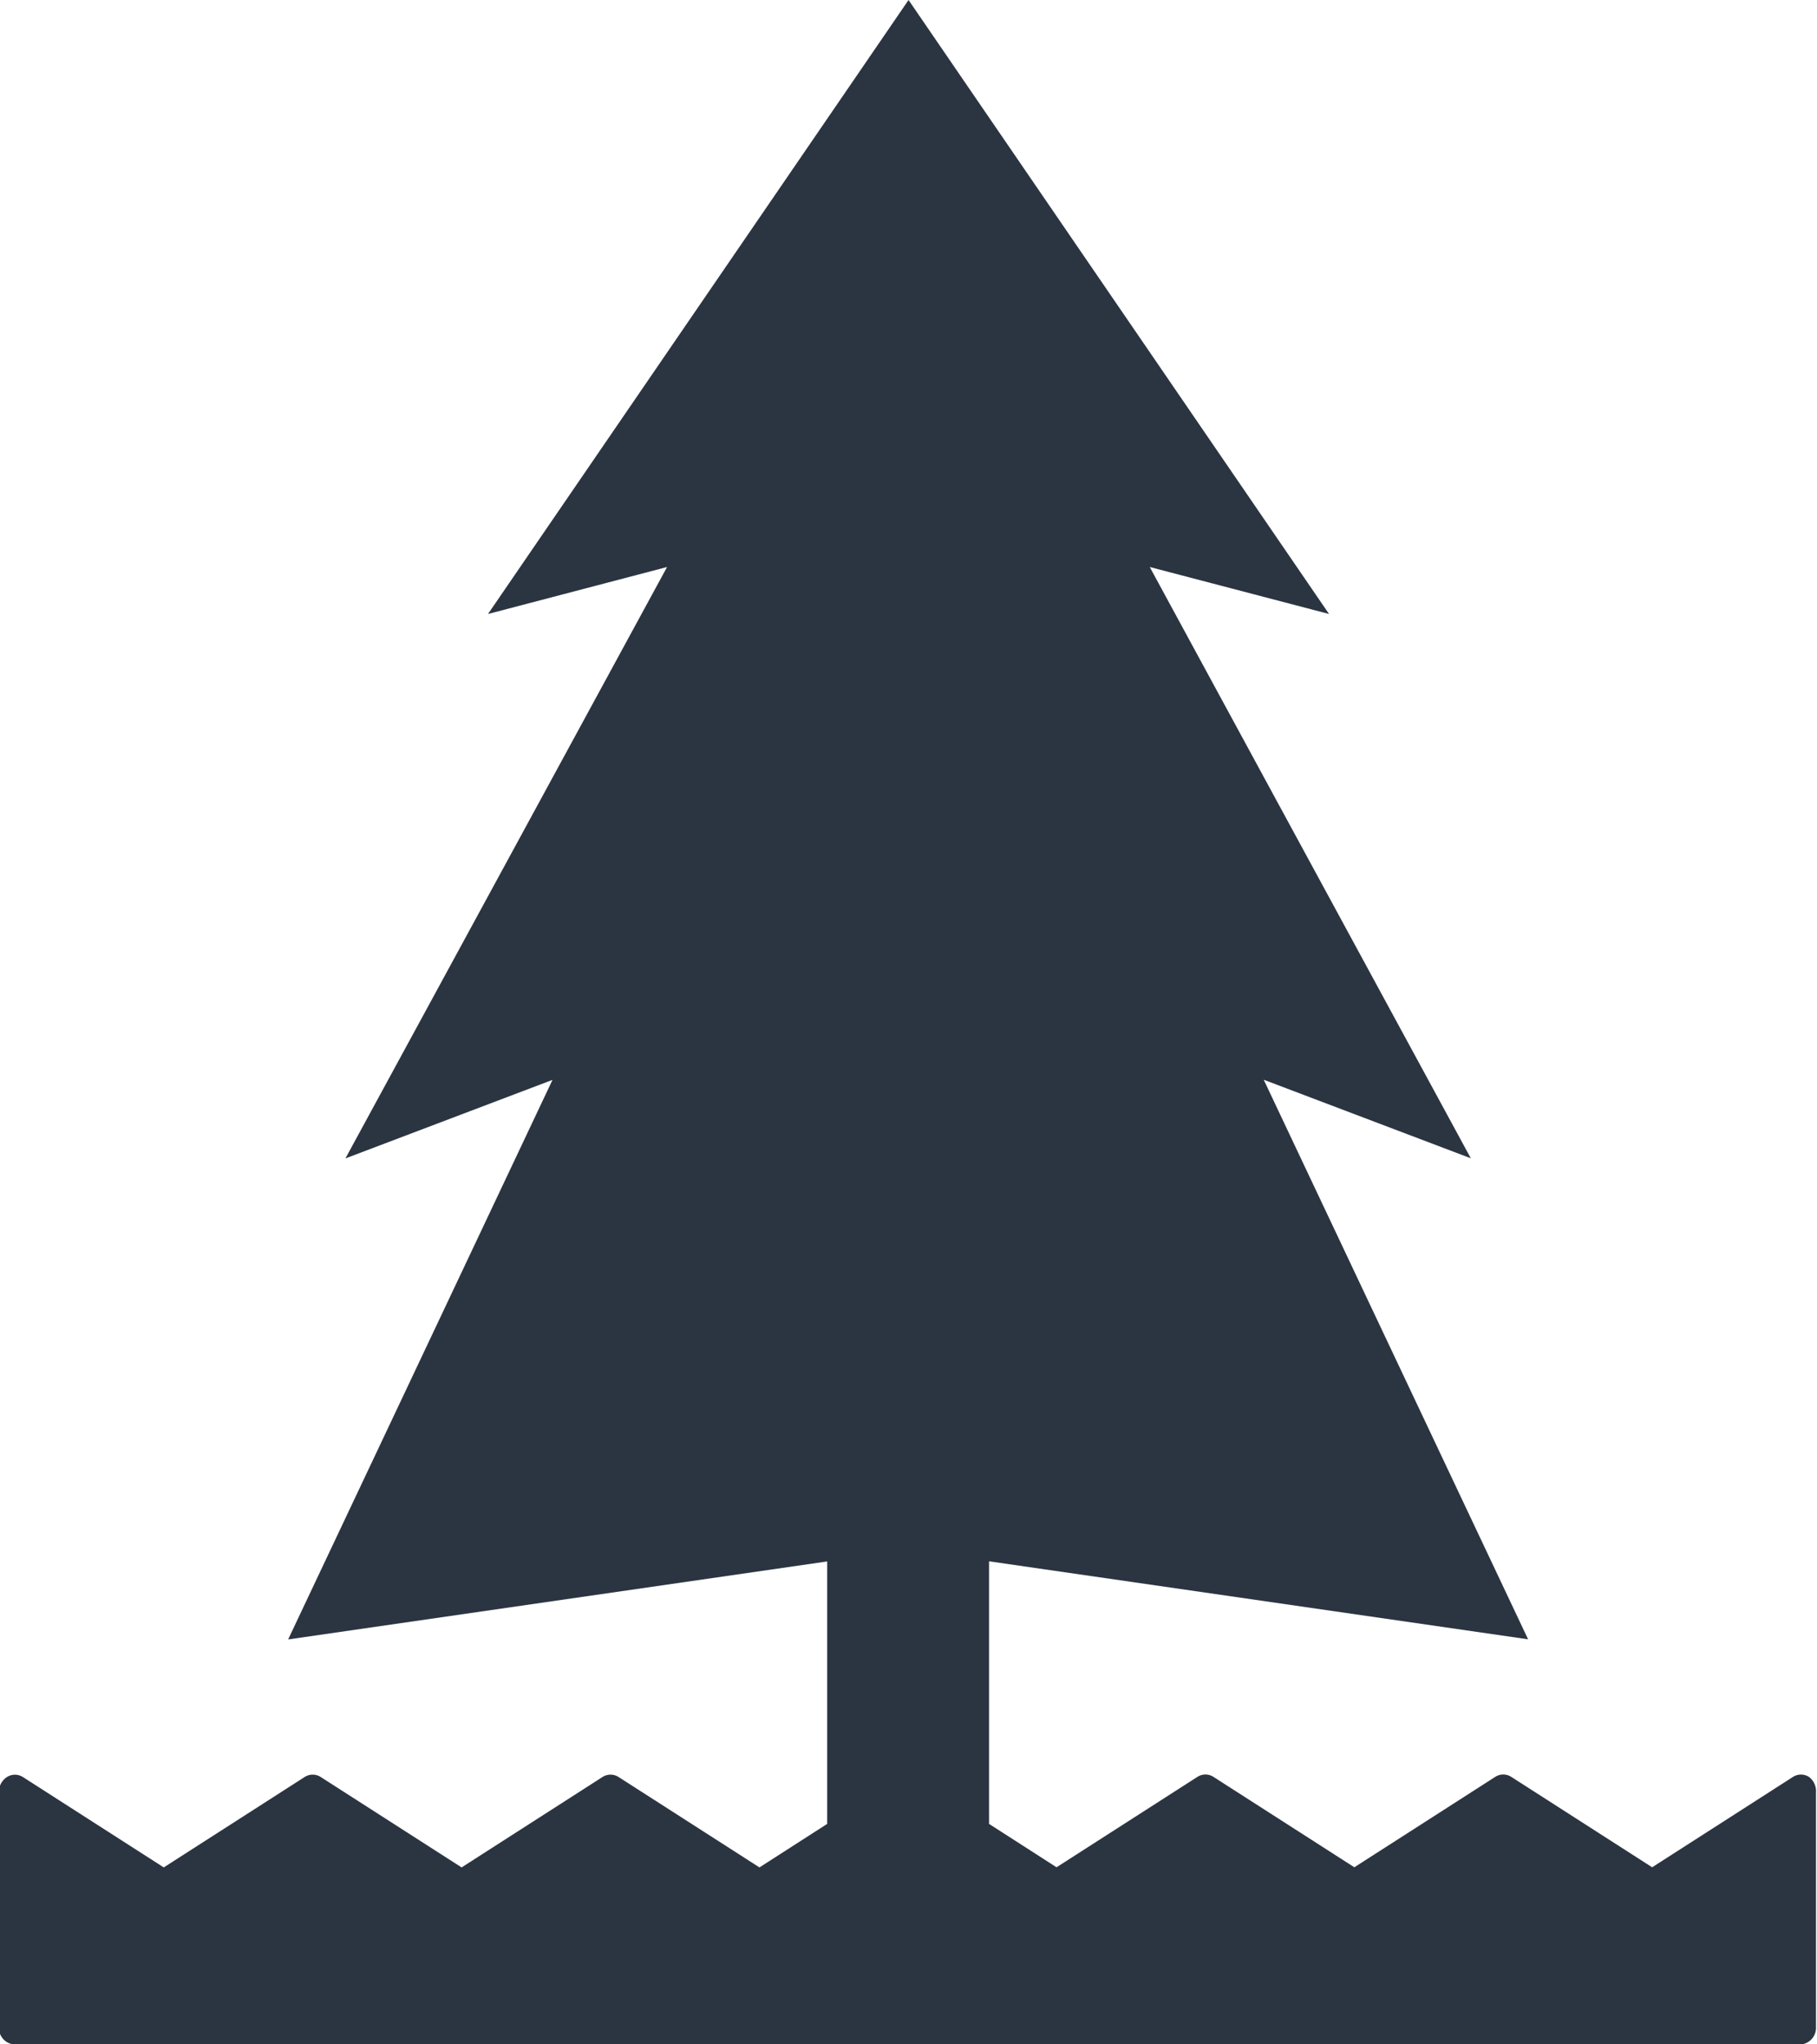 <?xml version="1.0" encoding="UTF-8"?>
<svg xmlns="http://www.w3.org/2000/svg" width="40" height="45" viewBox="0 0 40 45">
  <path d="M483.738,461.132a.327.327,0,0,0-.352,0l-3.1,1.989-3.1-1.989a.326.326,0,0,0-.356,0l-3.1,1.989-3.1-1.989a.326.326,0,0,0-.356,0l-3.1,1.989-1.486-.955v-5.78l11.867,1.717-5.82-12.317,4.559,1.729L469.226,434.5l3.947,1.034-9.257-13.515-9.258,13.515L458.6,434.5l-7.081,13.018,4.559-1.729-5.82,12.317,11.867-1.717v5.777l-1.491.958-3.1-1.989a.327.327,0,0,0-.357,0l-3.1,1.989-3.1-1.989a.327.327,0,0,0-.357,0l-3.1,1.989-3.1-1.989a.327.327,0,0,0-.352,0,.39.39,0,0,0-.177.332v5.173a.367.367,0,0,0,.351.382h39.3a.367.367,0,0,0,.351-.382v-5.173A.389.389,0,0,0,483.738,461.132Z" transform="translate(-443.915 -422.019)" fill="#2b3541"></path>
</svg>
